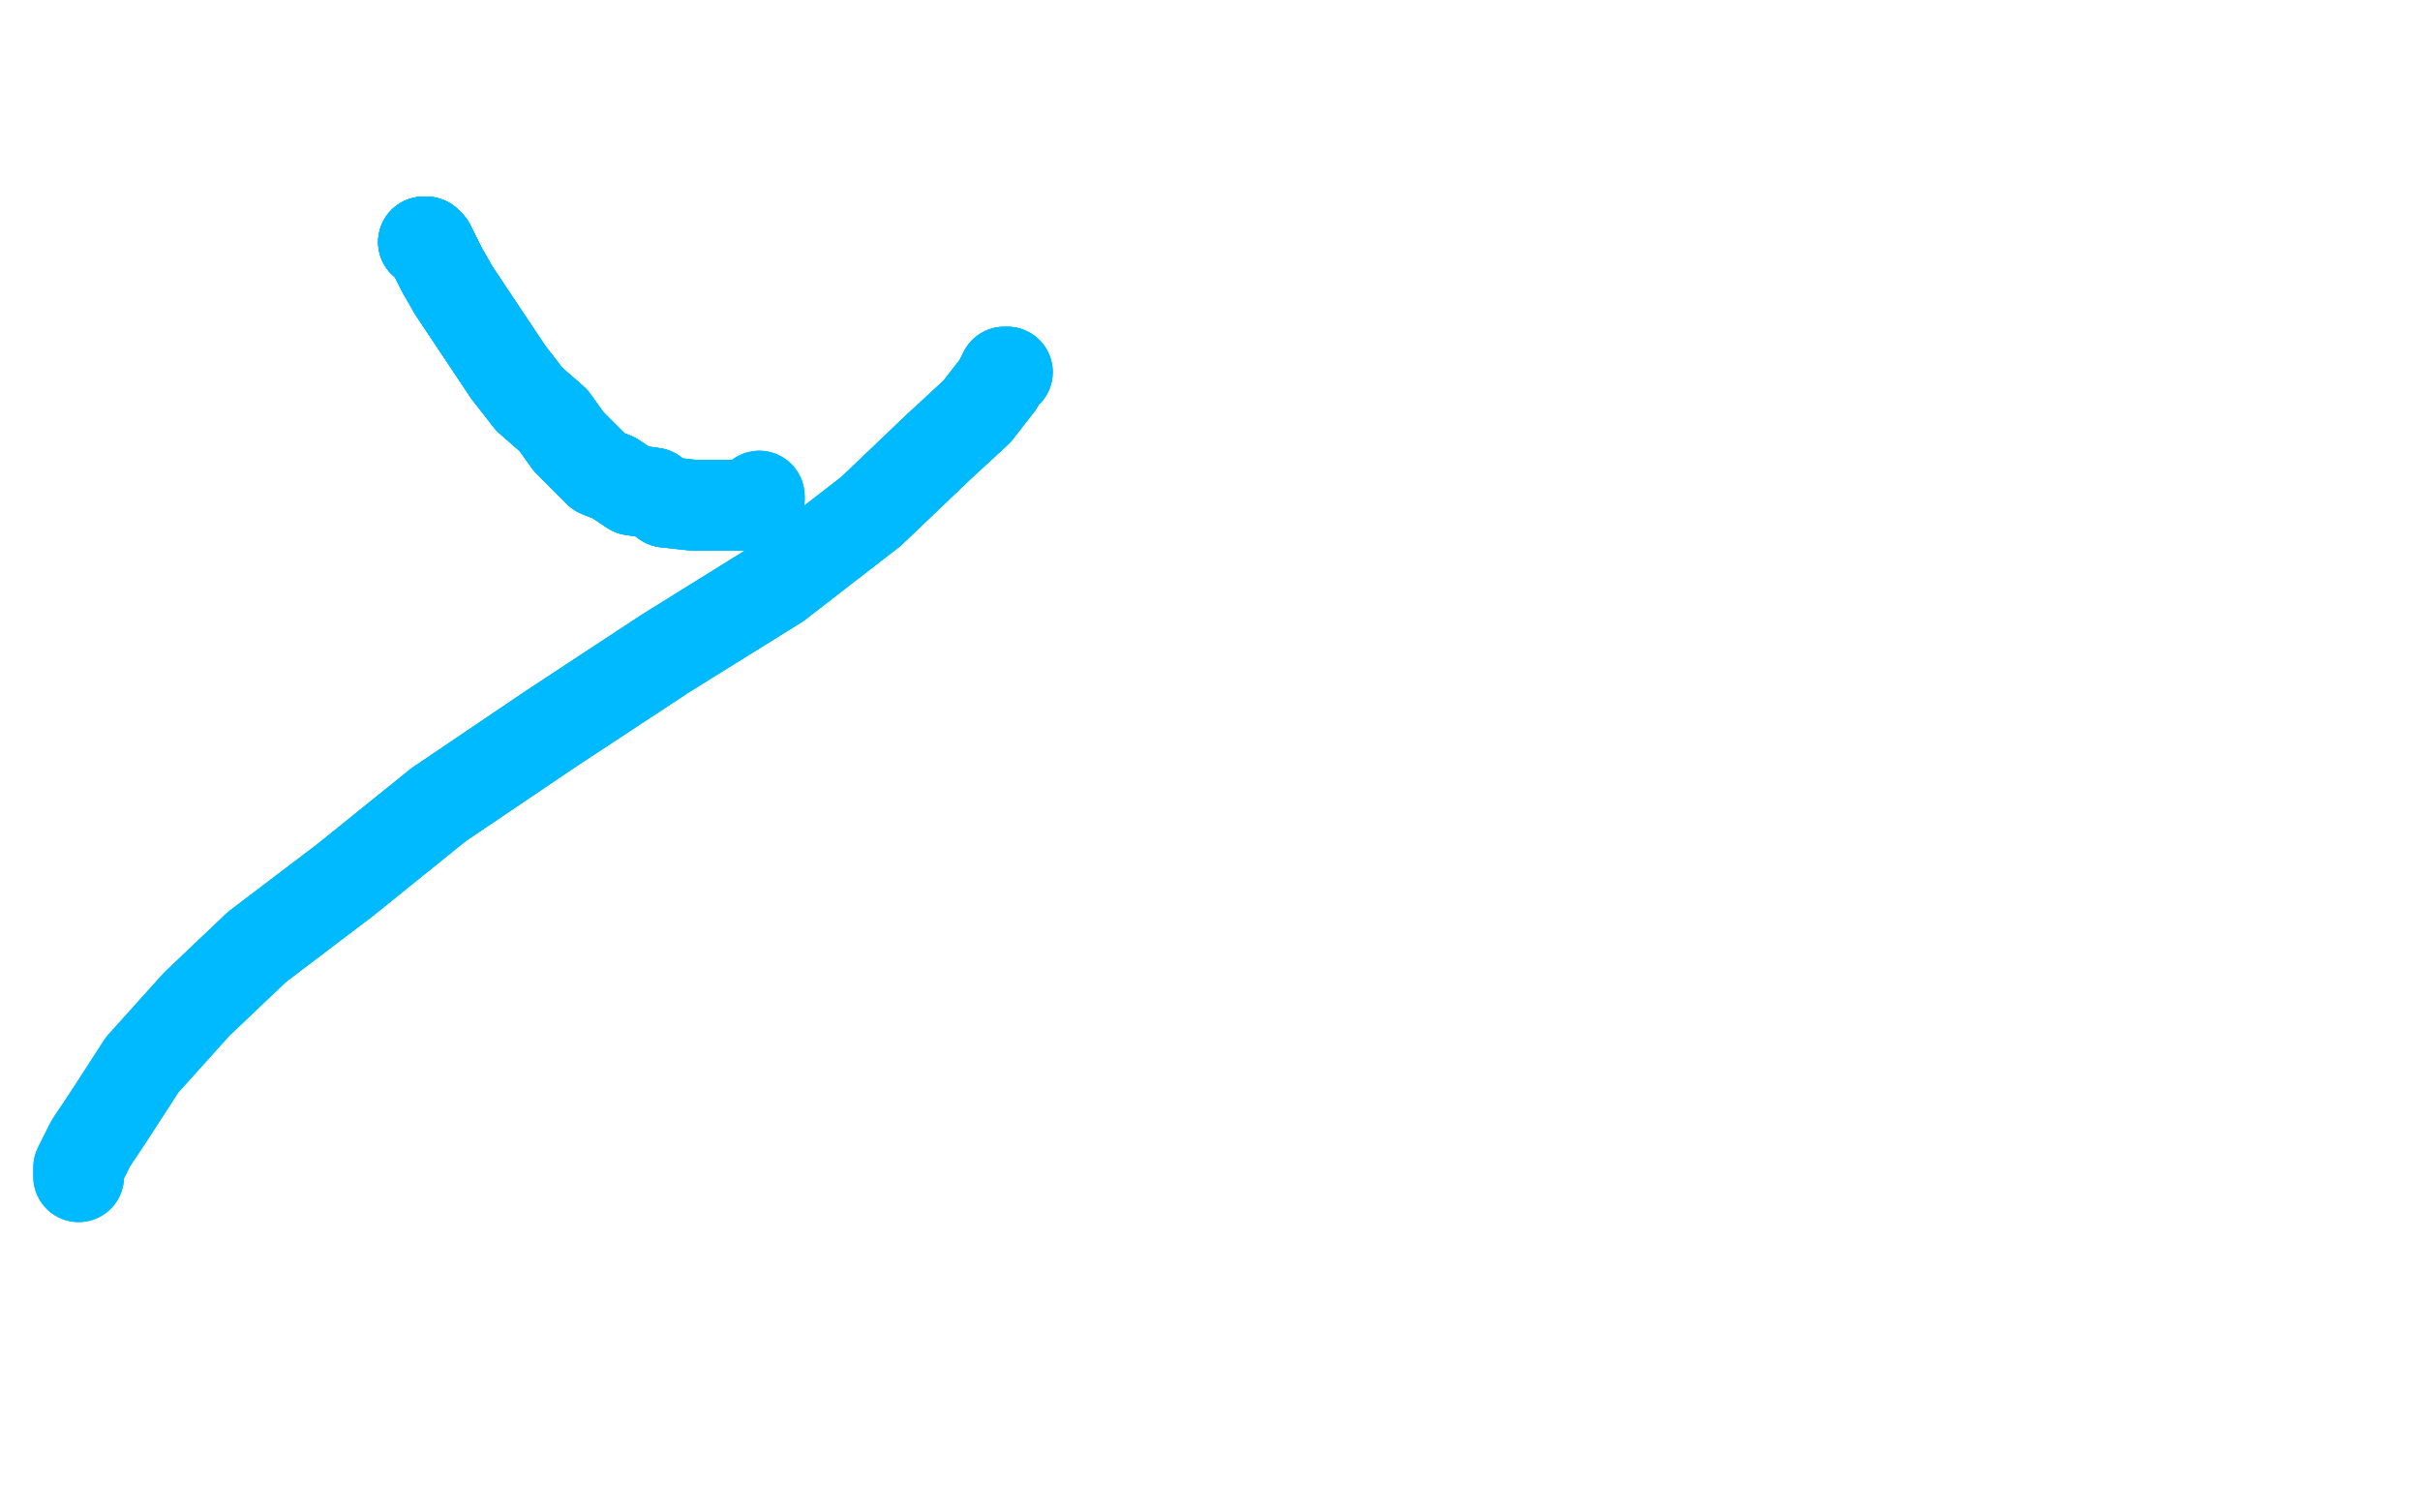 <?xml version="1.0" standalone="no"?>
<!DOCTYPE svg PUBLIC "-//W3C//DTD SVG 1.1//EN"
"http://www.w3.org/Graphics/SVG/1.1/DTD/svg11.dtd">

<svg width="800" height="500" version="1.1" xmlns="http://www.w3.org/2000/svg" xmlns:xlink="http://www.w3.org/1999/xlink" style="stroke-antialiasing: false"><desc>This SVG has been created on https://colorillo.com/</desc><rect x='0' y='0' width='800' height='500' style='fill: rgb(255,255,255); stroke-width:0' /><polyline points="134,240 137,242 140,245 145,250 153,259 161,270 167,279 178,291 186,303 191,306" style="fill: none; stroke: #ffffff; stroke-width: 30; stroke-linejoin: round; stroke-linecap: round; stroke-antialiasing: false; stroke-antialias: 0; opacity: 1.0"/>
<polyline points="134,240 137,242 140,245 145,250 153,259 161,270 167,279 178,291 186,303 191,306 194,311 201,315 206,319 212,323 218,326 226,329 231,331 236,334 242,335 248,335 253,335 259,332 266,327 274,319 279,312 285,303 288,297 290,291" style="fill: none; stroke: #ffffff; stroke-width: 30; stroke-linejoin: round; stroke-linecap: round; stroke-antialiasing: false; stroke-antialias: 0; opacity: 1.0"/>
<polyline points="134,240 137,242 140,245 145,250 153,259 161,270 167,279 178,291 186,303 191,306 194,311 201,315 206,319 212,323 218,326 226,329 231,331 236,334 242,335" style="fill: none; stroke: #ffffff; stroke-width: 30; stroke-linejoin: round; stroke-linecap: round; stroke-antialiasing: false; stroke-antialias: 0; opacity: 1.0"/>
<polyline points="134,240 137,242 140,245 145,250 153,259 161,270 167,279 178,291 186,303 191,306 194,311 201,315 206,319 212,323 218,326 226,329 231,331 236,334 242,335 248,335 253,335 259,332 266,327 274,319 279,312 285,303 288,297 290,291 293,286 293,283 294,279 294,277 294,275 294,273 294,271 294,269 294,267" style="fill: none; stroke: #ffffff; stroke-width: 30; stroke-linejoin: round; stroke-linecap: round; stroke-antialiasing: false; stroke-antialias: 0; opacity: 1.0"/>
<polyline points="134,240 137,242 140,245 145,250 153,259 161,270 167,279 178,291 186,303 191,306 194,311 201,315 206,319 212,323 218,326 226,329 231,331 236,334 242,335 248,335 253,335 259,332 266,327 274,319 279,312 285,303 288,297 290,291 293,286 293,283 294,279 294,277 294,275 294,273 294,271 294,269 294,267 294,265 294,261" style="fill: none; stroke: #ffffff; stroke-width: 30; stroke-linejoin: round; stroke-linecap: round; stroke-antialiasing: false; stroke-antialias: 0; opacity: 1.0"/>
<polyline points="140,80 141,80 142,81 144,85 146,89 150,96 156,105 162,114 168,123" style="fill: none; stroke: #00baff; stroke-width: 30; stroke-linejoin: round; stroke-linecap: round; stroke-antialiasing: false; stroke-antialias: 0; opacity: 1.0"/>
<polyline points="140,80 141,80 142,81 144,85 146,89 150,96 156,105 162,114 168,123 175,132 183,139 188,146 193,151 198,156 203,158 209,162 216,163 220,166" style="fill: none; stroke: #00baff; stroke-width: 30; stroke-linejoin: round; stroke-linecap: round; stroke-antialiasing: false; stroke-antialias: 0; opacity: 1.0"/>
<polyline points="140,80 141,80 142,81 144,85 146,89 150,96 156,105 162,114 168,123 175,132 183,139 188,146 193,151 198,156 203,158 209,162 216,163 220,166 229,167 233,167 240,167 243,167 246,167 249,166 250,165 251,165" style="fill: none; stroke: #00baff; stroke-width: 30; stroke-linejoin: round; stroke-linecap: round; stroke-antialiasing: false; stroke-antialias: 0; opacity: 1.0"/>
<polyline points="140,80 141,80 142,81 144,85 146,89 150,96 156,105 162,114 168,123 175,132 183,139 188,146 193,151 198,156 203,158 209,162 216,163 220,166 229,167 233,167 240,167 243,167 246,167 249,166 250,165 251,165 251,164" style="fill: none; stroke: #00baff; stroke-width: 30; stroke-linejoin: round; stroke-linecap: round; stroke-antialiasing: false; stroke-antialias: 0; opacity: 1.0"/>
<polyline points="140,80 141,80 142,81 144,85 146,89 150,96 156,105 162,114 168,123 175,132 183,139 188,146 193,151 198,156 203,158 209,162 216,163 220,166 229,167 233,167 240,167 243,167 246,167 249,166 250,165 251,165 251,164" style="fill: none; stroke: #00baff; stroke-width: 30; stroke-linejoin: round; stroke-linecap: round; stroke-antialiasing: false; stroke-antialias: 0; opacity: 1.0"/>
<polyline points="333,123 332,123 330,127 323,136 310,148 288,169 257,193 220,216 182,241 145,266 114,291 85,313" style="fill: none; stroke: #00baff; stroke-width: 30; stroke-linejoin: round; stroke-linecap: round; stroke-antialiasing: false; stroke-antialias: 0; opacity: 1.0"/>
<polyline points="333,123 332,123 330,127 323,136 310,148 288,169 257,193 220,216 182,241 145,266 114,291 85,313 65,332 47,352 36,369 30,378 26,386 26,388 26,389" style="fill: none; stroke: #00baff; stroke-width: 30; stroke-linejoin: round; stroke-linecap: round; stroke-antialiasing: false; stroke-antialias: 0; opacity: 1.0"/>
<polyline points="333,123 332,123 330,127 323,136 310,148 288,169 257,193 220,216 182,241 145,266 114,291 85,313 65,332 47,352 36,369 30,378 26,386 26,388 26,389" style="fill: none; stroke: #00baff; stroke-width: 30; stroke-linejoin: round; stroke-linecap: round; stroke-antialiasing: false; stroke-antialias: 0; opacity: 1.0"/>
</svg>
